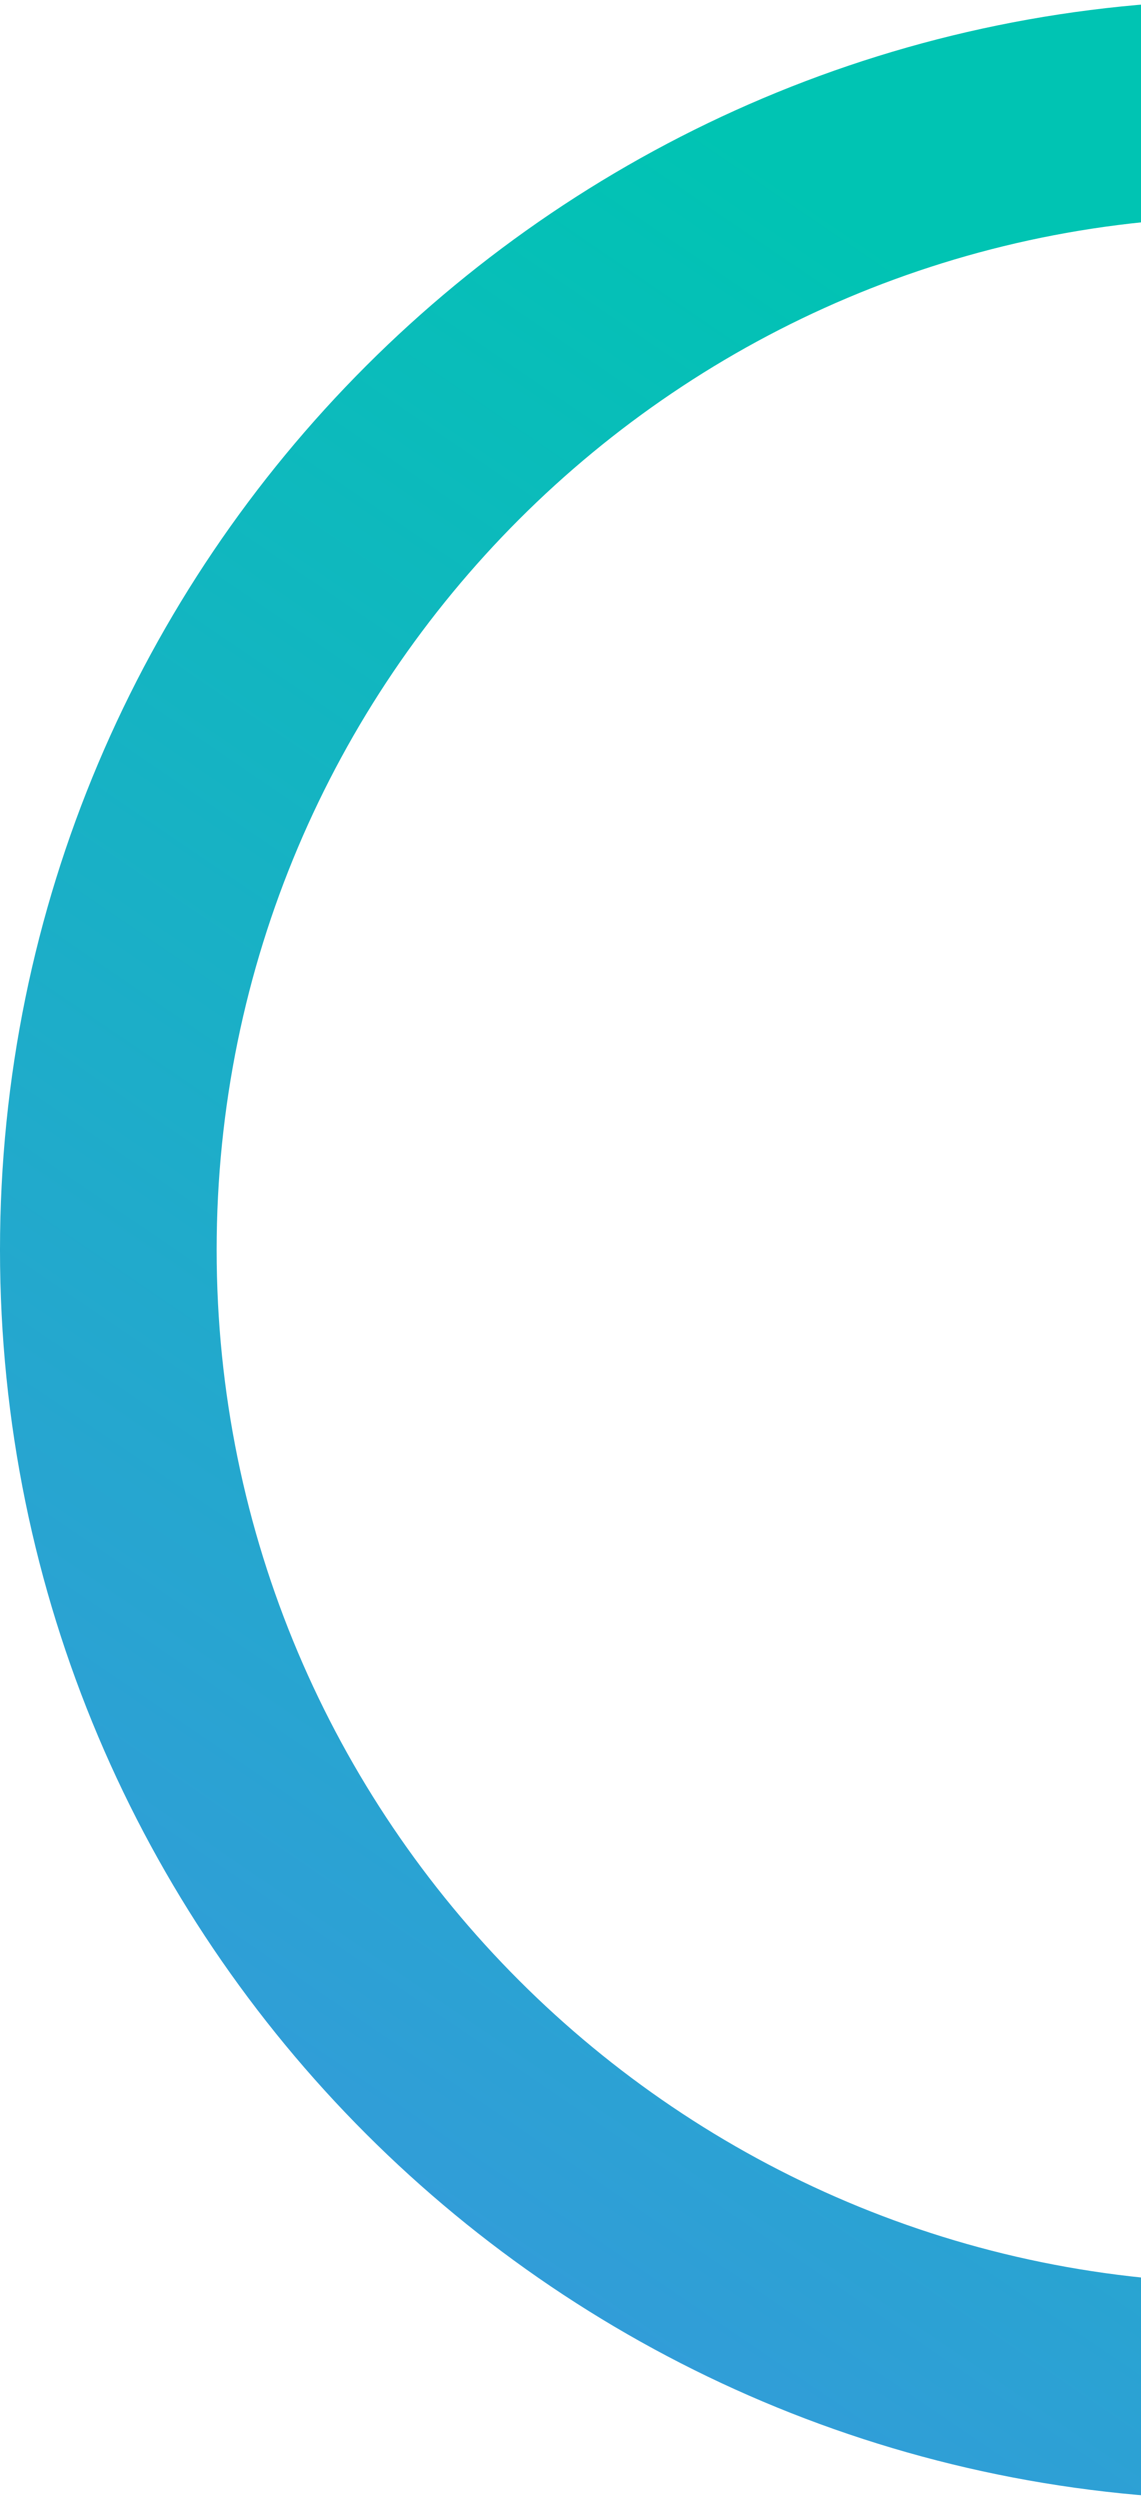 <svg width="79" height="173" viewBox="0 0 79 173" fill="none" xmlns="http://www.w3.org/2000/svg">
<path fill-rule="evenodd" clip-rule="evenodd" d="M86.5 158C125.988 158 158 125.988 158 86.5C158 47.012 125.988 15 86.5 15C47.012 15 15 47.012 15 86.5C15 125.988 47.012 158 86.5 158ZM86.5 173C134.273 173 173 134.273 173 86.5C173 38.727 134.273 0 86.5 0C38.727 0 0 38.727 0 86.5C0 134.273 38.727 173 86.5 173Z" fill="url(#paint0_linear_877_2224)"/>
<defs>
<linearGradient id="paint0_linear_877_2224" x1="-81.034" y1="243.93" x2="69.843" y2="22.384" gradientUnits="userSpaceOnUse">
<stop offset="0" stop-color="#6574FF"/>
<stop offset="1" stop-color="#00C4B3"/>
</linearGradient>
</defs>
</svg>
